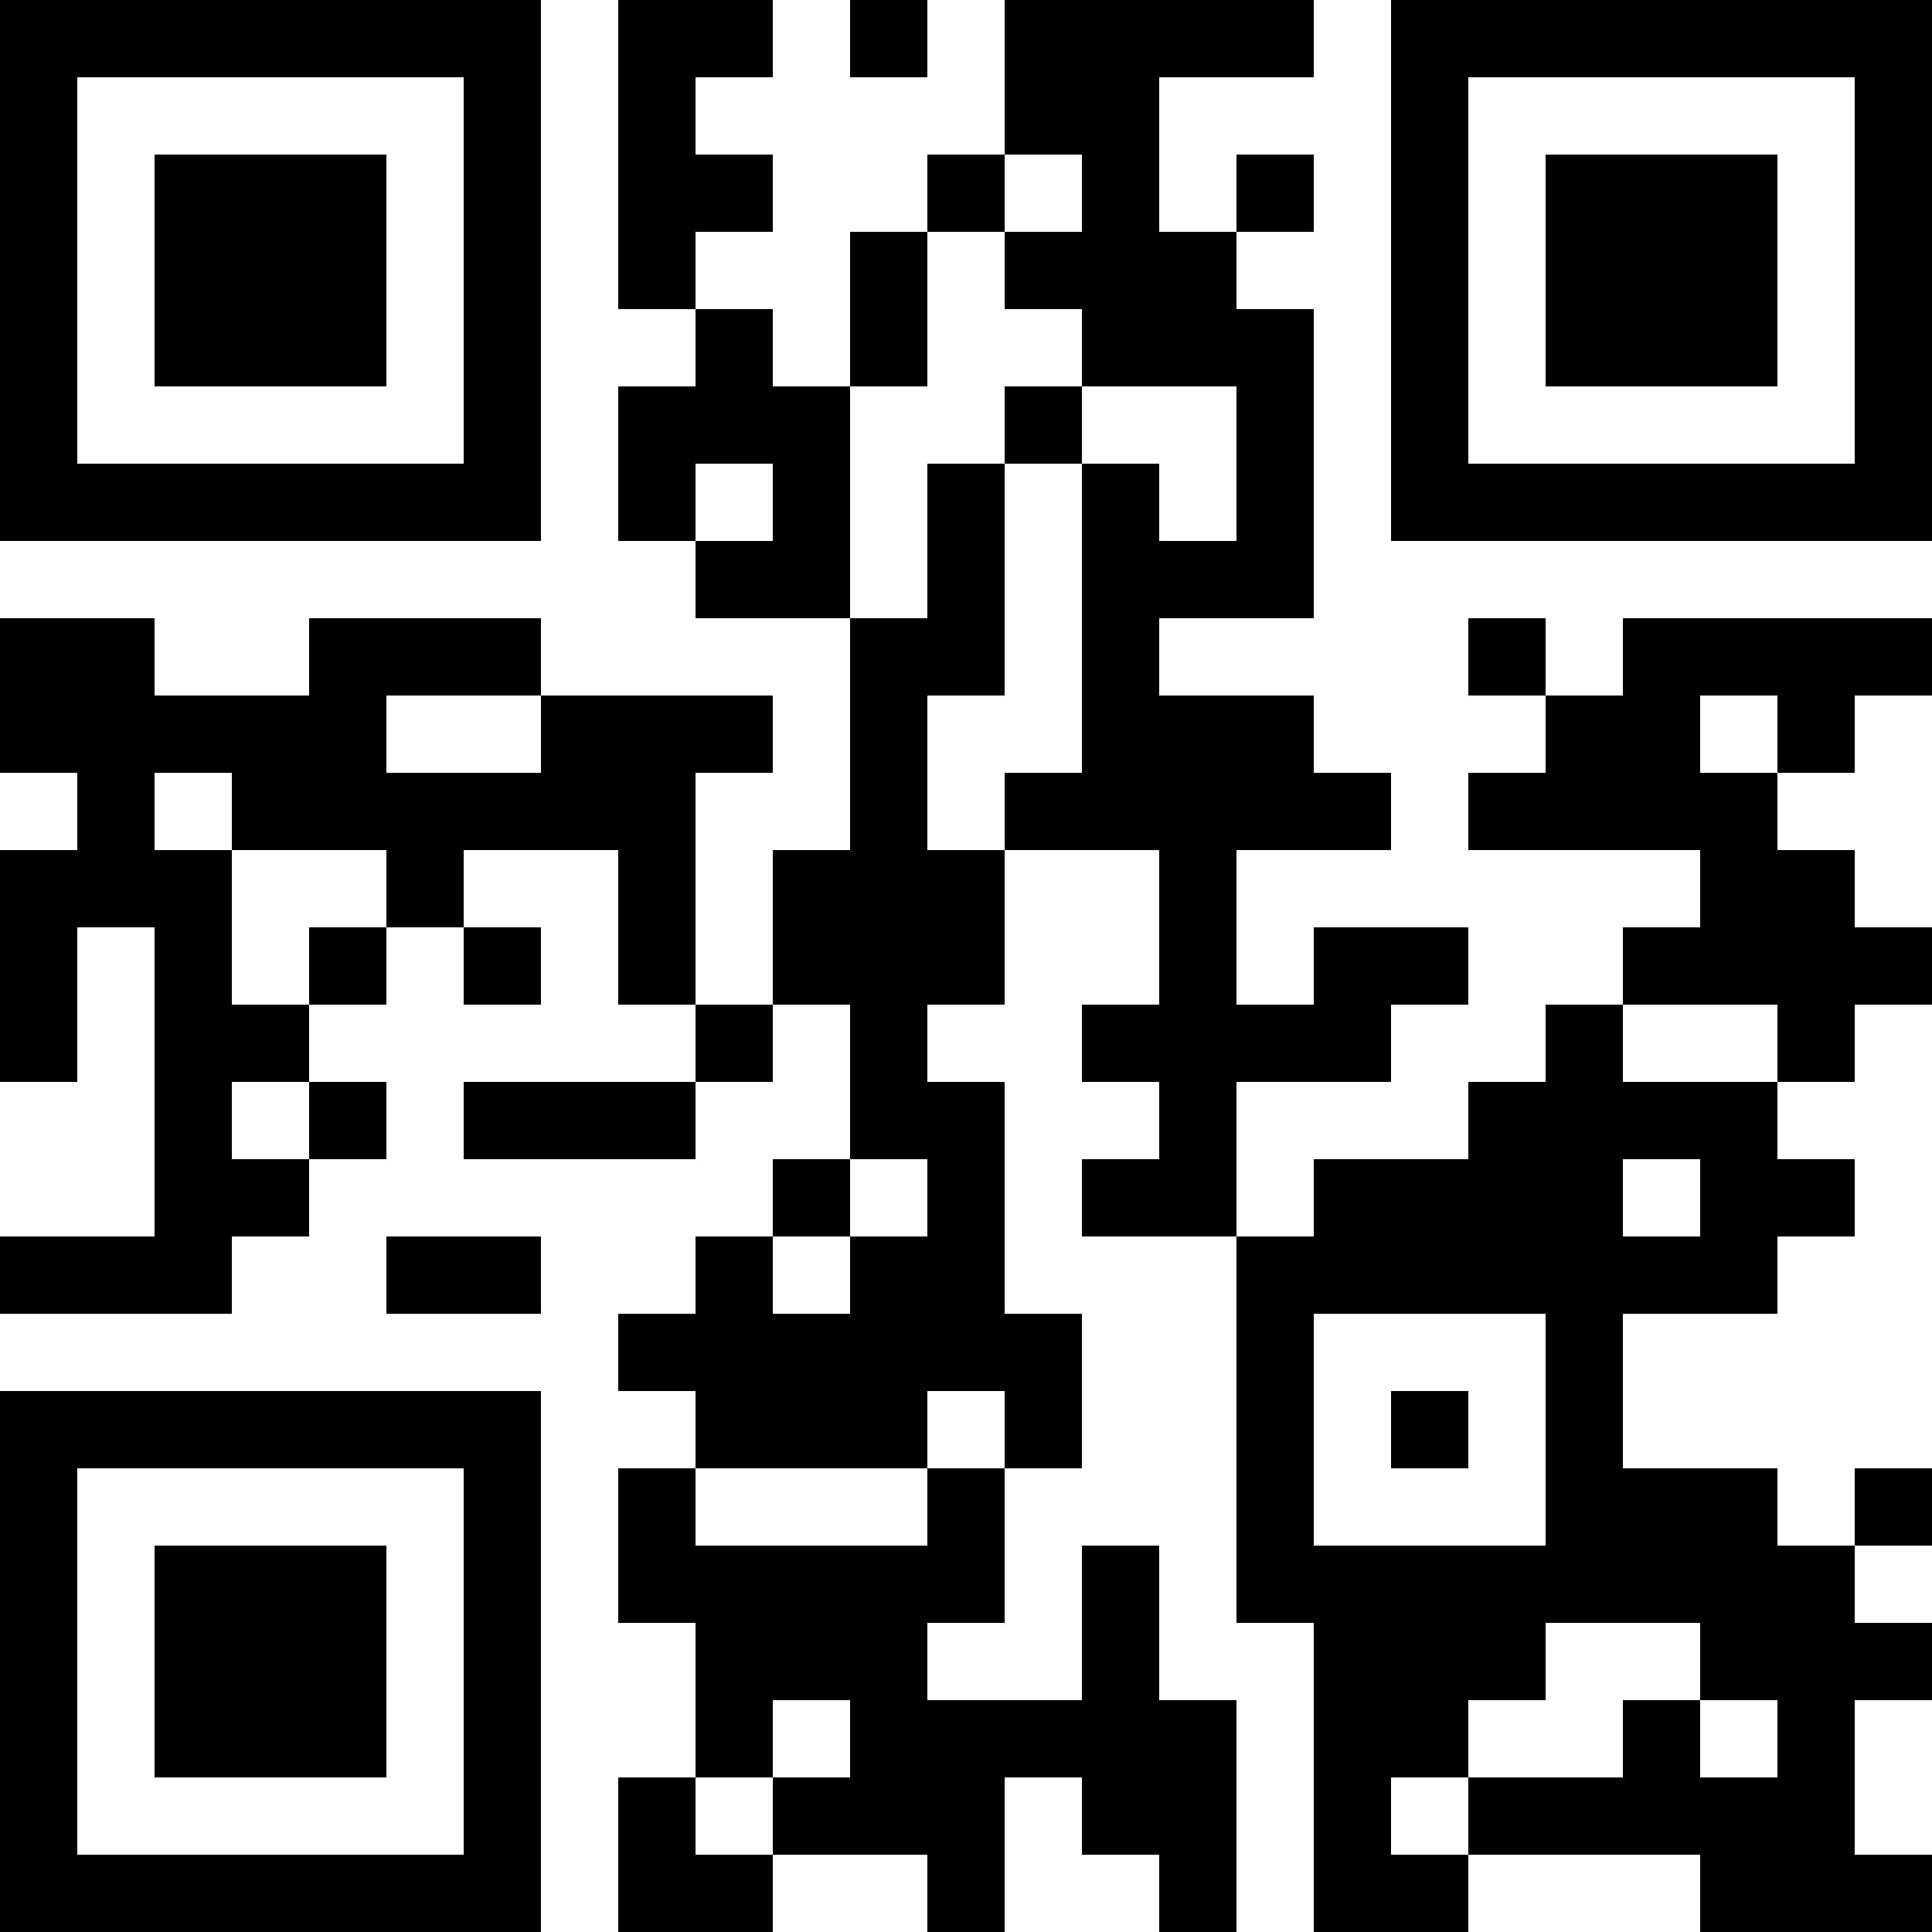 <?xml version="1.0" encoding="UTF-8"?>
<svg xmlns="http://www.w3.org/2000/svg" version="1.1" width="250" height="250" viewBox="0 0 250 250"><rect x="0" y="0" width="250" height="250" fill="#ffffff"/><g transform="scale(10)"><g transform="translate(0,0)"><path fill-rule="evenodd" d="M8 0L8 4L9 4L9 5L8 5L8 7L9 7L9 8L11 8L11 11L10 11L10 13L9 13L9 10L10 10L10 9L7 9L7 8L4 8L4 9L2 9L2 8L0 8L0 10L1 10L1 11L0 11L0 14L1 14L1 12L2 12L2 16L0 16L0 17L3 17L3 16L4 16L4 15L5 15L5 14L4 14L4 13L5 13L5 12L6 12L6 13L7 13L7 12L6 12L6 11L8 11L8 13L9 13L9 14L6 14L6 15L9 15L9 14L10 14L10 13L11 13L11 15L10 15L10 16L9 16L9 17L8 17L8 18L9 18L9 19L8 19L8 21L9 21L9 23L8 23L8 25L10 25L10 24L12 24L12 25L13 25L13 23L14 23L14 24L15 24L15 25L16 25L16 22L15 22L15 20L14 20L14 22L12 22L12 21L13 21L13 19L14 19L14 17L13 17L13 14L12 14L12 13L13 13L13 11L15 11L15 13L14 13L14 14L15 14L15 15L14 15L14 16L16 16L16 21L17 21L17 25L19 25L19 24L22 24L22 25L25 25L25 24L24 24L24 22L25 22L25 21L24 21L24 20L25 20L25 19L24 19L24 20L23 20L23 19L21 19L21 17L23 17L23 16L24 16L24 15L23 15L23 14L24 14L24 13L25 13L25 12L24 12L24 11L23 11L23 10L24 10L24 9L25 9L25 8L21 8L21 9L20 9L20 8L19 8L19 9L20 9L20 10L19 10L19 11L22 11L22 12L21 12L21 13L20 13L20 14L19 14L19 15L17 15L17 16L16 16L16 14L18 14L18 13L19 13L19 12L17 12L17 13L16 13L16 11L18 11L18 10L17 10L17 9L15 9L15 8L17 8L17 4L16 4L16 3L17 3L17 2L16 2L16 3L15 3L15 1L17 1L17 0L13 0L13 2L12 2L12 3L11 3L11 5L10 5L10 4L9 4L9 3L10 3L10 2L9 2L9 1L10 1L10 0ZM11 0L11 1L12 1L12 0ZM13 2L13 3L12 3L12 5L11 5L11 8L12 8L12 6L13 6L13 9L12 9L12 11L13 11L13 10L14 10L14 6L15 6L15 7L16 7L16 5L14 5L14 4L13 4L13 3L14 3L14 2ZM13 5L13 6L14 6L14 5ZM9 6L9 7L10 7L10 6ZM5 9L5 10L7 10L7 9ZM22 9L22 10L23 10L23 9ZM2 10L2 11L3 11L3 13L4 13L4 12L5 12L5 11L3 11L3 10ZM21 13L21 14L23 14L23 13ZM3 14L3 15L4 15L4 14ZM11 15L11 16L10 16L10 17L11 17L11 16L12 16L12 15ZM21 15L21 16L22 16L22 15ZM5 16L5 17L7 17L7 16ZM17 17L17 20L20 20L20 17ZM12 18L12 19L9 19L9 20L12 20L12 19L13 19L13 18ZM18 18L18 19L19 19L19 18ZM20 21L20 22L19 22L19 23L18 23L18 24L19 24L19 23L21 23L21 22L22 22L22 23L23 23L23 22L22 22L22 21ZM10 22L10 23L9 23L9 24L10 24L10 23L11 23L11 22ZM0 0L0 7L7 7L7 0ZM1 1L1 6L6 6L6 1ZM2 2L2 5L5 5L5 2ZM18 0L18 7L25 7L25 0ZM19 1L19 6L24 6L24 1ZM20 2L20 5L23 5L23 2ZM0 18L0 25L7 25L7 18ZM1 19L1 24L6 24L6 19ZM2 20L2 23L5 23L5 20Z" fill="#000000"/></g></g></svg>
